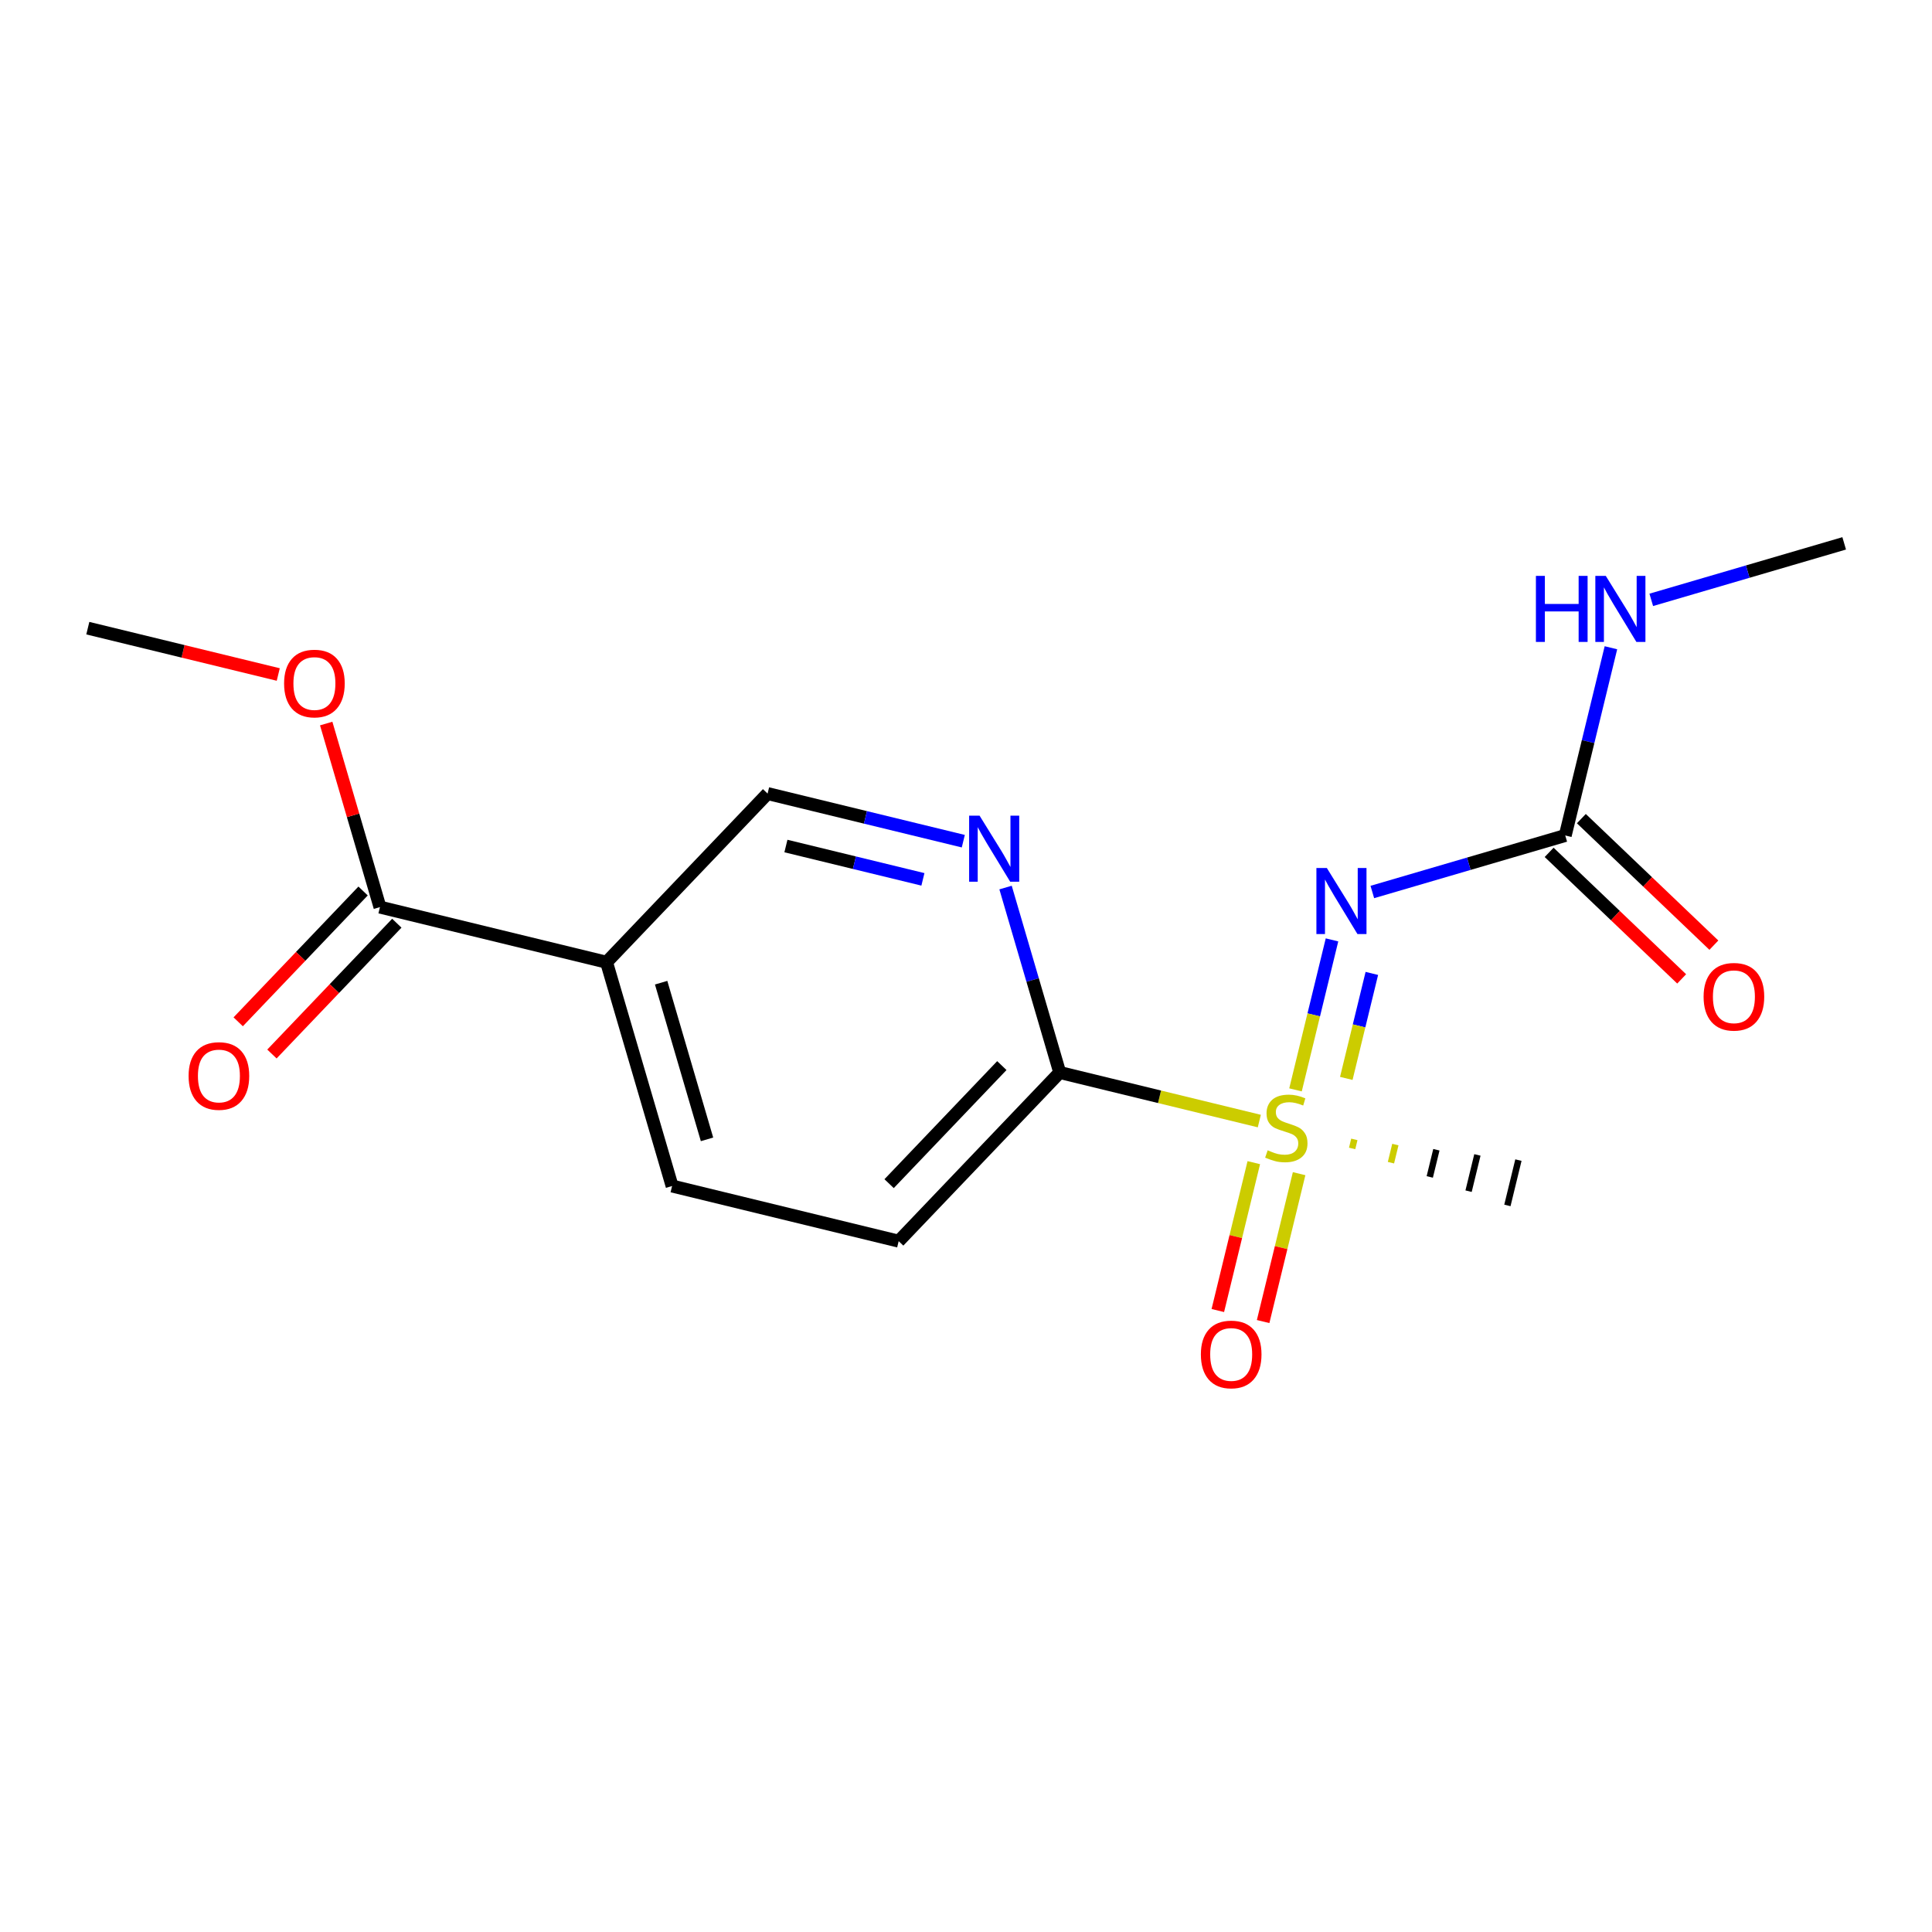 <?xml version='1.0' encoding='iso-8859-1'?>
<svg version='1.1' baseProfile='full'
              xmlns='http://www.w3.org/2000/svg'
                      xmlns:rdkit='http://www.rdkit.org/xml'
                      xmlns:xlink='http://www.w3.org/1999/xlink'
                  xml:space='preserve'
width='300px' height='300px' viewBox='0 0 300 300'>
<!-- END OF HEADER -->
<rect style='opacity:1.0;fill:#FFFFFF;stroke:none' width='300' height='300' x='0' y='0'> </rect>
<rect style='opacity:1.0;fill:#FFFFFF;stroke:none' width='300' height='300' x='0' y='0'> </rect>
<path class='bond-0 atom-0 atom-1' d='M 286.364,84.372 L 271.385,88.759' style='fill:none;fill-rule:evenodd;stroke:#000000;stroke-width:2.0px;stroke-linecap:butt;stroke-linejoin:miter;stroke-opacity:1' />
<path class='bond-0 atom-0 atom-1' d='M 271.385,88.759 L 256.407,93.146' style='fill:none;fill-rule:evenodd;stroke:#0000FF;stroke-width:2.0px;stroke-linecap:butt;stroke-linejoin:miter;stroke-opacity:1' />
<path class='bond-1 atom-1 atom-2' d='M 250.144,100.583 L 246.598,115.159' style='fill:none;fill-rule:evenodd;stroke:#0000FF;stroke-width:2.0px;stroke-linecap:butt;stroke-linejoin:miter;stroke-opacity:1' />
<path class='bond-1 atom-1 atom-2' d='M 246.598,115.159 L 243.051,129.735' style='fill:none;fill-rule:evenodd;stroke:#000000;stroke-width:2.0px;stroke-linecap:butt;stroke-linejoin:miter;stroke-opacity:1' />
<path class='bond-2 atom-2 atom-3' d='M 240.55,132.354 L 250.839,142.178' style='fill:none;fill-rule:evenodd;stroke:#000000;stroke-width:2.0px;stroke-linecap:butt;stroke-linejoin:miter;stroke-opacity:1' />
<path class='bond-2 atom-2 atom-3' d='M 250.839,142.178 L 261.128,152.002' style='fill:none;fill-rule:evenodd;stroke:#FF0000;stroke-width:2.0px;stroke-linecap:butt;stroke-linejoin:miter;stroke-opacity:1' />
<path class='bond-2 atom-2 atom-3' d='M 245.552,127.116 L 255.841,136.94' style='fill:none;fill-rule:evenodd;stroke:#000000;stroke-width:2.0px;stroke-linecap:butt;stroke-linejoin:miter;stroke-opacity:1' />
<path class='bond-2 atom-2 atom-3' d='M 255.841,136.94 L 266.129,146.764' style='fill:none;fill-rule:evenodd;stroke:#FF0000;stroke-width:2.0px;stroke-linecap:butt;stroke-linejoin:miter;stroke-opacity:1' />
<path class='bond-3 atom-2 atom-4' d='M 243.051,129.735 L 228.073,134.122' style='fill:none;fill-rule:evenodd;stroke:#000000;stroke-width:2.0px;stroke-linecap:butt;stroke-linejoin:miter;stroke-opacity:1' />
<path class='bond-3 atom-2 atom-4' d='M 228.073,134.122 L 213.094,138.509' style='fill:none;fill-rule:evenodd;stroke:#0000FF;stroke-width:2.0px;stroke-linecap:butt;stroke-linejoin:miter;stroke-opacity:1' />
<path class='bond-4 atom-4 atom-5' d='M 206.832,145.946 L 203.998,157.591' style='fill:none;fill-rule:evenodd;stroke:#0000FF;stroke-width:2.0px;stroke-linecap:butt;stroke-linejoin:miter;stroke-opacity:1' />
<path class='bond-4 atom-4 atom-5' d='M 203.998,157.591 L 201.165,169.235' style='fill:none;fill-rule:evenodd;stroke:#CCCC00;stroke-width:2.0px;stroke-linecap:butt;stroke-linejoin:miter;stroke-opacity:1' />
<path class='bond-4 atom-4 atom-5' d='M 213.019,151.152 L 211.035,159.303' style='fill:none;fill-rule:evenodd;stroke:#0000FF;stroke-width:2.0px;stroke-linecap:butt;stroke-linejoin:miter;stroke-opacity:1' />
<path class='bond-4 atom-4 atom-5' d='M 211.035,159.303 L 209.052,167.454' style='fill:none;fill-rule:evenodd;stroke:#CCCC00;stroke-width:2.0px;stroke-linecap:butt;stroke-linejoin:miter;stroke-opacity:1' />
<path class='bond-5 atom-5 atom-6' d='M 209.959,178.33 L 210.301,176.923' style='fill:none;fill-rule:evenodd;stroke:#CCCC00;stroke-width:1.0px;stroke-linecap:butt;stroke-linejoin:miter;stroke-opacity:1' />
<path class='bond-5 atom-5 atom-6' d='M 215.986,180.542 L 216.671,177.727' style='fill:none;fill-rule:evenodd;stroke:#CCCC00;stroke-width:1.0px;stroke-linecap:butt;stroke-linejoin:miter;stroke-opacity:1' />
<path class='bond-5 atom-5 atom-6' d='M 222.013,182.754 L 223.04,178.532' style='fill:none;fill-rule:evenodd;stroke:#000000;stroke-width:1.0px;stroke-linecap:butt;stroke-linejoin:miter;stroke-opacity:1' />
<path class='bond-5 atom-5 atom-6' d='M 228.04,184.966 L 229.41,179.336' style='fill:none;fill-rule:evenodd;stroke:#000000;stroke-width:1.0px;stroke-linecap:butt;stroke-linejoin:miter;stroke-opacity:1' />
<path class='bond-5 atom-5 atom-6' d='M 234.067,187.178 L 235.779,180.141' style='fill:none;fill-rule:evenodd;stroke:#000000;stroke-width:1.0px;stroke-linecap:butt;stroke-linejoin:miter;stroke-opacity:1' />
<path class='bond-6 atom-5 atom-7' d='M 194.689,180.536 L 191.895,192.017' style='fill:none;fill-rule:evenodd;stroke:#CCCC00;stroke-width:2.0px;stroke-linecap:butt;stroke-linejoin:miter;stroke-opacity:1' />
<path class='bond-6 atom-5 atom-7' d='M 191.895,192.017 L 189.102,203.498' style='fill:none;fill-rule:evenodd;stroke:#FF0000;stroke-width:2.0px;stroke-linecap:butt;stroke-linejoin:miter;stroke-opacity:1' />
<path class='bond-6 atom-5 atom-7' d='M 201.726,182.248 L 198.932,193.729' style='fill:none;fill-rule:evenodd;stroke:#CCCC00;stroke-width:2.0px;stroke-linecap:butt;stroke-linejoin:miter;stroke-opacity:1' />
<path class='bond-6 atom-5 atom-7' d='M 198.932,193.729 L 196.138,205.21' style='fill:none;fill-rule:evenodd;stroke:#FF0000;stroke-width:2.0px;stroke-linecap:butt;stroke-linejoin:miter;stroke-opacity:1' />
<path class='bond-7 atom-5 atom-8' d='M 195.545,174.078 L 180.049,170.308' style='fill:none;fill-rule:evenodd;stroke:#CCCC00;stroke-width:2.0px;stroke-linecap:butt;stroke-linejoin:miter;stroke-opacity:1' />
<path class='bond-7 atom-5 atom-8' d='M 180.049,170.308 L 164.554,166.537' style='fill:none;fill-rule:evenodd;stroke:#000000;stroke-width:2.0px;stroke-linecap:butt;stroke-linejoin:miter;stroke-opacity:1' />
<path class='bond-8 atom-8 atom-9' d='M 164.554,166.537 L 139.547,192.728' style='fill:none;fill-rule:evenodd;stroke:#000000;stroke-width:2.0px;stroke-linecap:butt;stroke-linejoin:miter;stroke-opacity:1' />
<path class='bond-8 atom-8 atom-9' d='M 155.565,165.464 L 138.06,183.798' style='fill:none;fill-rule:evenodd;stroke:#000000;stroke-width:2.0px;stroke-linecap:butt;stroke-linejoin:miter;stroke-opacity:1' />
<path class='bond-17 atom-17 atom-8' d='M 156.142,137.819 L 160.348,152.178' style='fill:none;fill-rule:evenodd;stroke:#0000FF;stroke-width:2.0px;stroke-linecap:butt;stroke-linejoin:miter;stroke-opacity:1' />
<path class='bond-17 atom-17 atom-8' d='M 160.348,152.178 L 164.554,166.537' style='fill:none;fill-rule:evenodd;stroke:#000000;stroke-width:2.0px;stroke-linecap:butt;stroke-linejoin:miter;stroke-opacity:1' />
<path class='bond-9 atom-9 atom-10' d='M 139.547,192.728 L 104.362,184.166' style='fill:none;fill-rule:evenodd;stroke:#000000;stroke-width:2.0px;stroke-linecap:butt;stroke-linejoin:miter;stroke-opacity:1' />
<path class='bond-10 atom-10 atom-11' d='M 104.362,184.166 L 94.184,149.415' style='fill:none;fill-rule:evenodd;stroke:#000000;stroke-width:2.0px;stroke-linecap:butt;stroke-linejoin:miter;stroke-opacity:1' />
<path class='bond-10 atom-10 atom-11' d='M 109.786,176.918 L 102.661,152.592' style='fill:none;fill-rule:evenodd;stroke:#000000;stroke-width:2.0px;stroke-linecap:butt;stroke-linejoin:miter;stroke-opacity:1' />
<path class='bond-11 atom-11 atom-12' d='M 94.184,149.415 L 58.999,140.854' style='fill:none;fill-rule:evenodd;stroke:#000000;stroke-width:2.0px;stroke-linecap:butt;stroke-linejoin:miter;stroke-opacity:1' />
<path class='bond-15 atom-11 atom-16' d='M 94.184,149.415 L 119.191,123.225' style='fill:none;fill-rule:evenodd;stroke:#000000;stroke-width:2.0px;stroke-linecap:butt;stroke-linejoin:miter;stroke-opacity:1' />
<path class='bond-12 atom-12 atom-13' d='M 56.38,138.353 L 46.684,148.509' style='fill:none;fill-rule:evenodd;stroke:#000000;stroke-width:2.0px;stroke-linecap:butt;stroke-linejoin:miter;stroke-opacity:1' />
<path class='bond-12 atom-12 atom-13' d='M 46.684,148.509 L 36.987,158.665' style='fill:none;fill-rule:evenodd;stroke:#FF0000;stroke-width:2.0px;stroke-linecap:butt;stroke-linejoin:miter;stroke-opacity:1' />
<path class='bond-12 atom-12 atom-13' d='M 61.618,143.355 L 51.922,153.51' style='fill:none;fill-rule:evenodd;stroke:#000000;stroke-width:2.0px;stroke-linecap:butt;stroke-linejoin:miter;stroke-opacity:1' />
<path class='bond-12 atom-12 atom-13' d='M 51.922,153.51 L 42.225,163.666' style='fill:none;fill-rule:evenodd;stroke:#FF0000;stroke-width:2.0px;stroke-linecap:butt;stroke-linejoin:miter;stroke-opacity:1' />
<path class='bond-13 atom-12 atom-14' d='M 58.999,140.854 L 54.826,126.603' style='fill:none;fill-rule:evenodd;stroke:#000000;stroke-width:2.0px;stroke-linecap:butt;stroke-linejoin:miter;stroke-opacity:1' />
<path class='bond-13 atom-12 atom-14' d='M 54.826,126.603 L 50.652,112.352' style='fill:none;fill-rule:evenodd;stroke:#FF0000;stroke-width:2.0px;stroke-linecap:butt;stroke-linejoin:miter;stroke-opacity:1' />
<path class='bond-14 atom-14 atom-15' d='M 43.208,104.737 L 28.422,101.139' style='fill:none;fill-rule:evenodd;stroke:#FF0000;stroke-width:2.0px;stroke-linecap:butt;stroke-linejoin:miter;stroke-opacity:1' />
<path class='bond-14 atom-14 atom-15' d='M 28.422,101.139 L 13.636,97.541' style='fill:none;fill-rule:evenodd;stroke:#000000;stroke-width:2.0px;stroke-linecap:butt;stroke-linejoin:miter;stroke-opacity:1' />
<path class='bond-16 atom-16 atom-17' d='M 119.191,123.225 L 134.386,126.922' style='fill:none;fill-rule:evenodd;stroke:#000000;stroke-width:2.0px;stroke-linecap:butt;stroke-linejoin:miter;stroke-opacity:1' />
<path class='bond-16 atom-16 atom-17' d='M 134.386,126.922 L 149.581,130.619' style='fill:none;fill-rule:evenodd;stroke:#0000FF;stroke-width:2.0px;stroke-linecap:butt;stroke-linejoin:miter;stroke-opacity:1' />
<path class='bond-16 atom-16 atom-17' d='M 122.037,131.371 L 132.674,133.959' style='fill:none;fill-rule:evenodd;stroke:#000000;stroke-width:2.0px;stroke-linecap:butt;stroke-linejoin:miter;stroke-opacity:1' />
<path class='bond-16 atom-16 atom-17' d='M 132.674,133.959 L 143.31,136.547' style='fill:none;fill-rule:evenodd;stroke:#0000FF;stroke-width:2.0px;stroke-linecap:butt;stroke-linejoin:miter;stroke-opacity:1' />
<path  class='atom-1' d='M 238.496 89.423
L 239.887 89.423
L 239.887 93.783
L 245.13 93.783
L 245.13 89.423
L 246.521 89.423
L 246.521 99.678
L 245.13 99.678
L 245.13 94.942
L 239.887 94.942
L 239.887 99.678
L 238.496 99.678
L 238.496 89.423
' fill='#0000FF'/>
<path  class='atom-1' d='M 249.345 89.423
L 252.706 94.855
Q 253.039 95.391, 253.575 96.361
Q 254.111 97.332, 254.14 97.389
L 254.14 89.423
L 255.501 89.423
L 255.501 99.678
L 254.096 99.678
L 250.49 93.739
Q 250.07 93.044, 249.621 92.247
Q 249.186 91.451, 249.056 91.204
L 249.056 99.678
L 247.723 99.678
L 247.723 89.423
L 249.345 89.423
' fill='#0000FF'/>
<path  class='atom-3' d='M 264.534 154.771
Q 264.534 152.308, 265.751 150.932
Q 266.967 149.556, 269.241 149.556
Q 271.516 149.556, 272.732 150.932
Q 273.949 152.308, 273.949 154.771
Q 273.949 157.262, 272.718 158.682
Q 271.487 160.087, 269.241 160.087
Q 266.982 160.087, 265.751 158.682
Q 264.534 157.277, 264.534 154.771
M 269.241 158.928
Q 270.806 158.928, 271.646 157.885
Q 272.5 156.828, 272.5 154.771
Q 272.5 152.757, 271.646 151.743
Q 270.806 150.715, 269.241 150.715
Q 267.677 150.715, 266.823 151.729
Q 265.982 152.743, 265.982 154.771
Q 265.982 156.842, 266.823 157.885
Q 267.677 158.928, 269.241 158.928
' fill='#FF0000'/>
<path  class='atom-4' d='M 206.033 134.786
L 209.393 140.218
Q 209.726 140.754, 210.262 141.724
Q 210.798 142.695, 210.827 142.752
L 210.827 134.786
L 212.189 134.786
L 212.189 145.041
L 210.784 145.041
L 207.177 139.102
Q 206.757 138.407, 206.308 137.61
Q 205.873 136.814, 205.743 136.568
L 205.743 145.041
L 204.411 145.041
L 204.411 134.786
L 206.033 134.786
' fill='#0000FF'/>
<path  class='atom-5' d='M 196.842 178.618
Q 196.957 178.661, 197.435 178.864
Q 197.913 179.067, 198.435 179.197
Q 198.971 179.313, 199.492 179.313
Q 200.463 179.313, 201.028 178.85
Q 201.593 178.372, 201.593 177.546
Q 201.593 176.981, 201.303 176.634
Q 201.028 176.286, 200.593 176.098
Q 200.159 175.909, 199.434 175.692
Q 198.522 175.417, 197.971 175.156
Q 197.435 174.895, 197.044 174.345
Q 196.668 173.795, 196.668 172.868
Q 196.668 171.579, 197.537 170.782
Q 198.42 169.985, 200.159 169.985
Q 201.346 169.985, 202.693 170.55
L 202.36 171.665
Q 201.129 171.158, 200.202 171.158
Q 199.203 171.158, 198.652 171.579
Q 198.102 171.984, 198.116 172.694
Q 198.116 173.244, 198.391 173.577
Q 198.681 173.911, 199.087 174.099
Q 199.507 174.287, 200.202 174.504
Q 201.129 174.794, 201.679 175.084
Q 202.23 175.373, 202.621 175.967
Q 203.027 176.547, 203.027 177.546
Q 203.027 178.966, 202.071 179.733
Q 201.129 180.487, 199.55 180.487
Q 198.638 180.487, 197.942 180.284
Q 197.262 180.095, 196.451 179.762
L 196.842 178.618
' fill='#CCCC00'/>
<path  class='atom-7' d='M 186.47 210.312
Q 186.47 207.85, 187.687 206.474
Q 188.903 205.098, 191.177 205.098
Q 193.452 205.098, 194.668 206.474
Q 195.885 207.85, 195.885 210.312
Q 195.885 212.803, 194.654 214.223
Q 193.423 215.628, 191.177 215.628
Q 188.918 215.628, 187.687 214.223
Q 186.47 212.818, 186.47 210.312
M 191.177 214.469
Q 192.742 214.469, 193.582 213.426
Q 194.436 212.369, 194.436 210.312
Q 194.436 208.299, 193.582 207.285
Q 192.742 206.256, 191.177 206.256
Q 189.613 206.256, 188.759 207.27
Q 187.918 208.284, 187.918 210.312
Q 187.918 212.383, 188.759 213.426
Q 189.613 214.469, 191.177 214.469
' fill='#FF0000'/>
<path  class='atom-13' d='M 29.285 167.073
Q 29.285 164.611, 30.502 163.235
Q 31.719 161.859, 33.993 161.859
Q 36.267 161.859, 37.484 163.235
Q 38.7 164.611, 38.7 167.073
Q 38.7 169.565, 37.469 170.984
Q 36.238 172.389, 33.993 172.389
Q 31.733 172.389, 30.502 170.984
Q 29.285 169.579, 29.285 167.073
M 33.993 171.23
Q 35.557 171.23, 36.397 170.187
Q 37.252 169.13, 37.252 167.073
Q 37.252 165.06, 36.397 164.046
Q 35.557 163.018, 33.993 163.018
Q 32.429 163.018, 31.574 164.031
Q 30.734 165.045, 30.734 167.073
Q 30.734 169.144, 31.574 170.187
Q 32.429 171.23, 33.993 171.23
' fill='#FF0000'/>
<path  class='atom-14' d='M 44.114 106.131
Q 44.114 103.669, 45.33 102.293
Q 46.547 100.917, 48.821 100.917
Q 51.095 100.917, 52.312 102.293
Q 53.529 103.669, 53.529 106.131
Q 53.529 108.623, 52.297 110.042
Q 51.066 111.447, 48.821 111.447
Q 46.562 111.447, 45.33 110.042
Q 44.114 108.637, 44.114 106.131
M 48.821 110.288
Q 50.386 110.288, 51.226 109.246
Q 52.08 108.188, 52.08 106.131
Q 52.08 104.118, 51.226 103.104
Q 50.386 102.076, 48.821 102.076
Q 47.257 102.076, 46.402 103.09
Q 45.562 104.104, 45.562 106.131
Q 45.562 108.203, 46.402 109.246
Q 47.257 110.288, 48.821 110.288
' fill='#FF0000'/>
<path  class='atom-17' d='M 152.109 126.658
L 155.469 132.09
Q 155.802 132.626, 156.338 133.596
Q 156.874 134.567, 156.903 134.625
L 156.903 126.658
L 158.265 126.658
L 158.265 136.913
L 156.86 136.913
L 153.253 130.975
Q 152.833 130.279, 152.384 129.483
Q 151.949 128.686, 151.819 128.44
L 151.819 136.913
L 150.486 136.913
L 150.486 126.658
L 152.109 126.658
' fill='#0000FF'/>
</svg>
